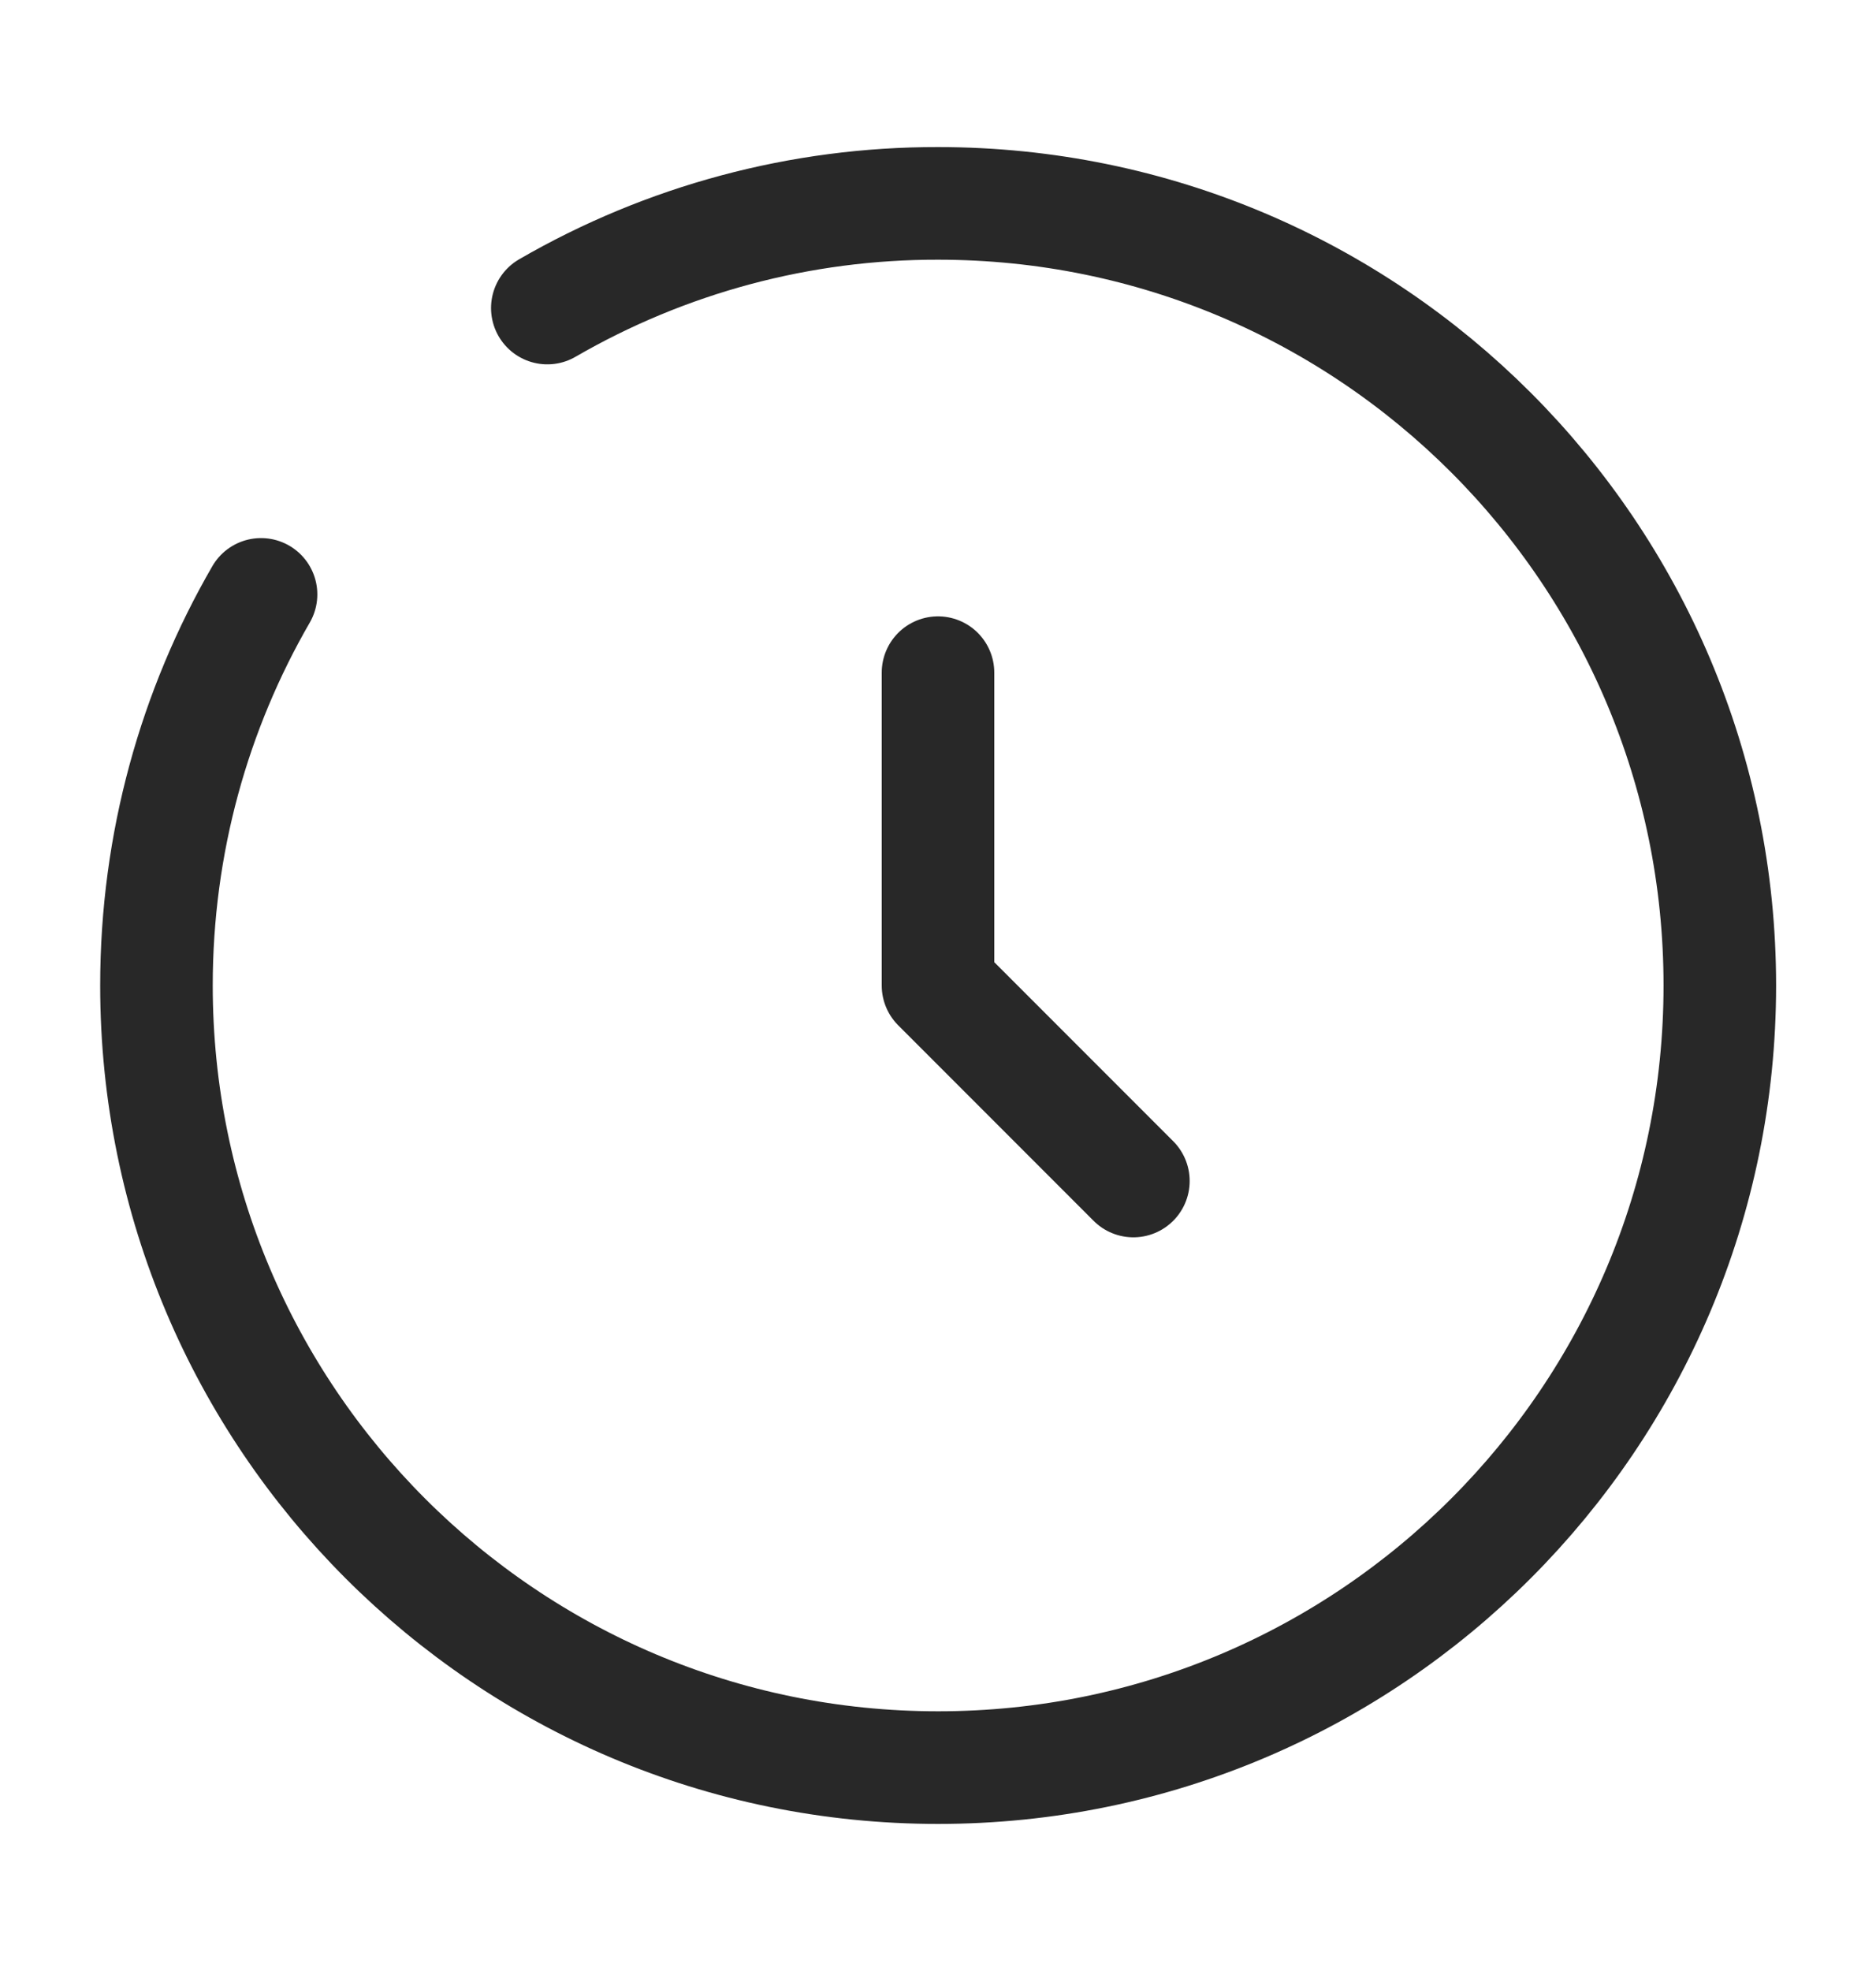 <?xml version="1.0" encoding="UTF-8"?>
<svg xmlns="http://www.w3.org/2000/svg" width="20" height="21" viewBox="0 0 20 21" fill="none">
  <path d="M10 7.167V10.5L12.083 12.583" stroke="#282828" stroke-width="1.2" stroke-linecap="round" stroke-linejoin="round"></path>
  <path d="M5.835 3.282C7.101 2.549 8.538 2.164 10.001 2.167C14.604 2.167 18.335 5.897 18.335 10.5C18.335 15.102 14.604 18.833 10.001 18.833C5.399 18.833 1.668 15.102 1.668 10.5C1.668 8.982 2.074 7.558 2.783 6.333" stroke="#282828" stroke-width="1.2" stroke-linecap="round"></path>
</svg>
